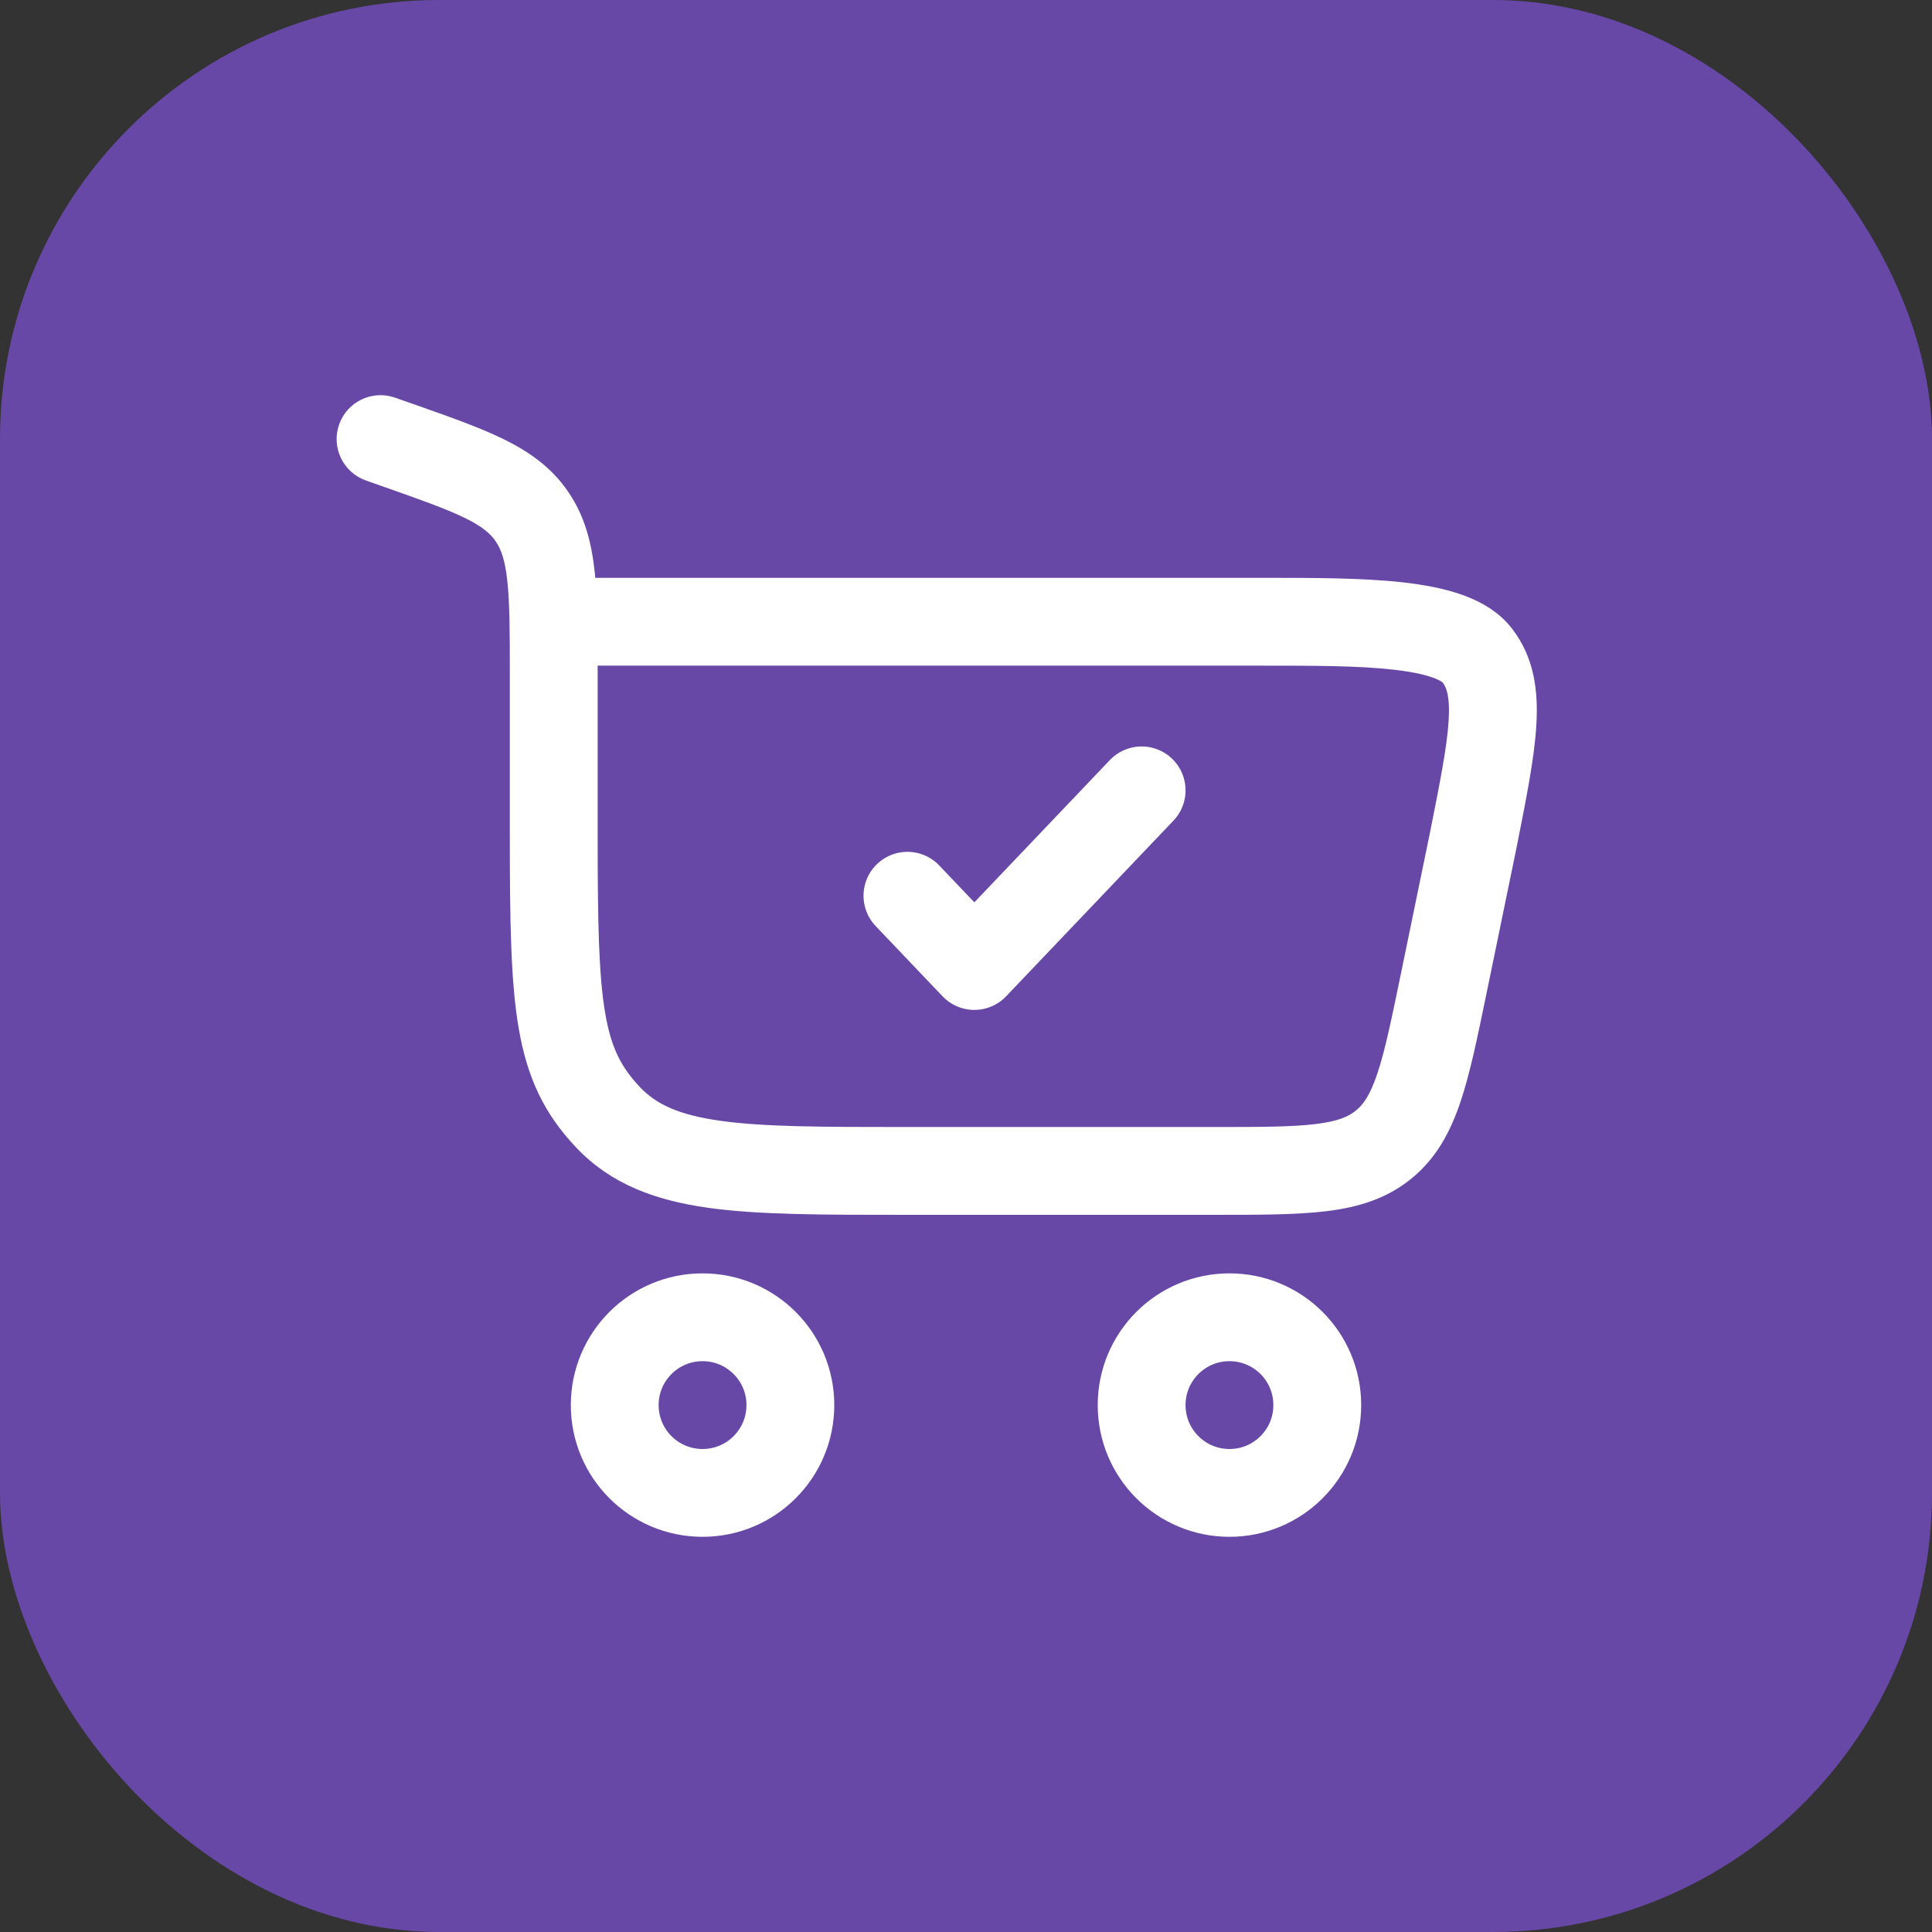 <svg xmlns="http://www.w3.org/2000/svg" fill="none" viewBox="0 0 44 44" height="44" width="44">
<rect x="0" y="0" width="44" height="44" fill="#333333" stroke="none"/>
<rect fill="#6848A7" rx="10" height="44" width="44"></rect>
<path stroke-width="2" stroke="white" d="M16 30C17.105 30 18 30.895 18 32C18 33.105 17.105 34 16 34C14.895 34 14 33.105 14 32C14 30.895 14.895 30 16 30Z"></path>
<path stroke-width="2" stroke="white" d="M28 30C29.105 30 30 30.895 30 32C30 33.105 29.105 34 28 34C26.895 34 26 33.105 26 32C26 30.895 26.895 30 28 30Z"></path>
<path fill="white" d="M9.015 10.122L9.346 9.179H9.346L9.015 10.122ZM8.998 9.057C8.477 8.873 7.906 9.147 7.723 9.668C7.54 10.189 7.814 10.76 8.335 10.943L8.998 9.057ZM12.114 11.764L12.94 11.2V11.2L12.114 11.764ZM13.85 25.448L13.124 26.136L13.85 25.448ZM33.544 19.177L34.523 19.379L34.524 19.373L33.544 19.177ZM32.877 22.41L33.857 22.612V22.612L32.877 22.41ZM33.646 14.929L32.853 15.539L33.646 14.929ZM31.511 26.067L30.88 25.292L30.88 25.292L31.511 26.067ZM12.611 19.013H13.611V15.384H12.611H11.611V19.013H12.611ZM9.015 10.122L9.346 9.179L8.998 9.057L8.666 10L8.335 10.943L8.683 11.066L9.015 10.122ZM20.583 26.667V27.667H27.654V26.667V25.667H20.583V26.667ZM12.611 15.384H13.611C13.611 14.442 13.612 13.655 13.543 13.015C13.471 12.354 13.316 11.75 12.94 11.2L12.114 11.764L11.289 12.328C11.409 12.504 11.502 12.746 11.554 13.231C11.609 13.738 11.611 14.398 11.611 15.384H12.611ZM9.015 10.122L8.683 11.066C9.573 11.379 10.158 11.586 10.589 11.797C10.993 11.996 11.171 12.156 11.289 12.328L12.114 11.764L12.94 11.2C12.561 10.645 12.057 10.29 11.47 10.002C10.908 9.726 10.192 9.476 9.346 9.179L9.015 10.122ZM12.611 19.013H11.611C11.611 20.95 11.629 22.346 11.812 23.413C12.007 24.553 12.396 25.368 13.124 26.136L13.85 25.448L14.576 24.76C14.149 24.31 13.919 23.869 13.783 23.076C13.635 22.21 13.611 20.999 13.611 19.013H12.611ZM20.583 26.667V25.667C18.694 25.667 17.383 25.664 16.396 25.524C15.443 25.389 14.939 25.143 14.576 24.76L13.85 25.448L13.124 26.136C13.916 26.971 14.92 27.335 16.115 27.505C17.276 27.669 18.754 27.667 20.583 27.667V26.667ZM12.611 14.16V15.16H28.785V14.16V13.16H12.611V14.16ZM33.544 19.177L32.564 18.975L31.898 22.208L32.877 22.41L33.857 22.612L34.523 19.379L33.544 19.177ZM28.785 14.16V15.16C29.927 15.16 30.932 15.161 31.725 15.25C32.119 15.294 32.414 15.355 32.621 15.428C32.836 15.504 32.871 15.562 32.853 15.539L33.646 14.929L34.438 14.32C34.125 13.912 33.685 13.682 33.284 13.541C32.875 13.398 32.413 13.315 31.947 13.262C31.019 13.159 29.89 13.16 28.785 13.16V14.16ZM33.544 19.177L34.524 19.373C34.75 18.242 34.941 17.294 34.988 16.534C35.037 15.752 34.948 14.982 34.438 14.32L33.646 14.929L32.853 15.539C32.936 15.647 33.027 15.841 32.992 16.411C32.956 17.003 32.8 17.793 32.563 18.981L33.544 19.177ZM27.654 26.667V27.667C28.669 27.667 29.522 27.668 30.209 27.584C30.923 27.497 31.574 27.306 32.143 26.842L31.511 26.067L30.88 25.292C30.713 25.428 30.476 25.537 29.966 25.599C29.428 25.665 28.719 25.667 27.654 25.667V26.667ZM32.877 22.41L31.898 22.208C31.683 23.252 31.538 23.946 31.365 24.459C31.201 24.946 31.047 25.156 30.88 25.292L31.511 26.067L32.143 26.842C32.712 26.379 33.03 25.779 33.26 25.098C33.481 24.442 33.652 23.607 33.857 22.612L32.877 22.41Z"></path>
<path stroke-linejoin="round" stroke-linecap="round" stroke-width="2" stroke="white" d="M20.666 20.4L22.19 22L26 18"></path>
</svg>
